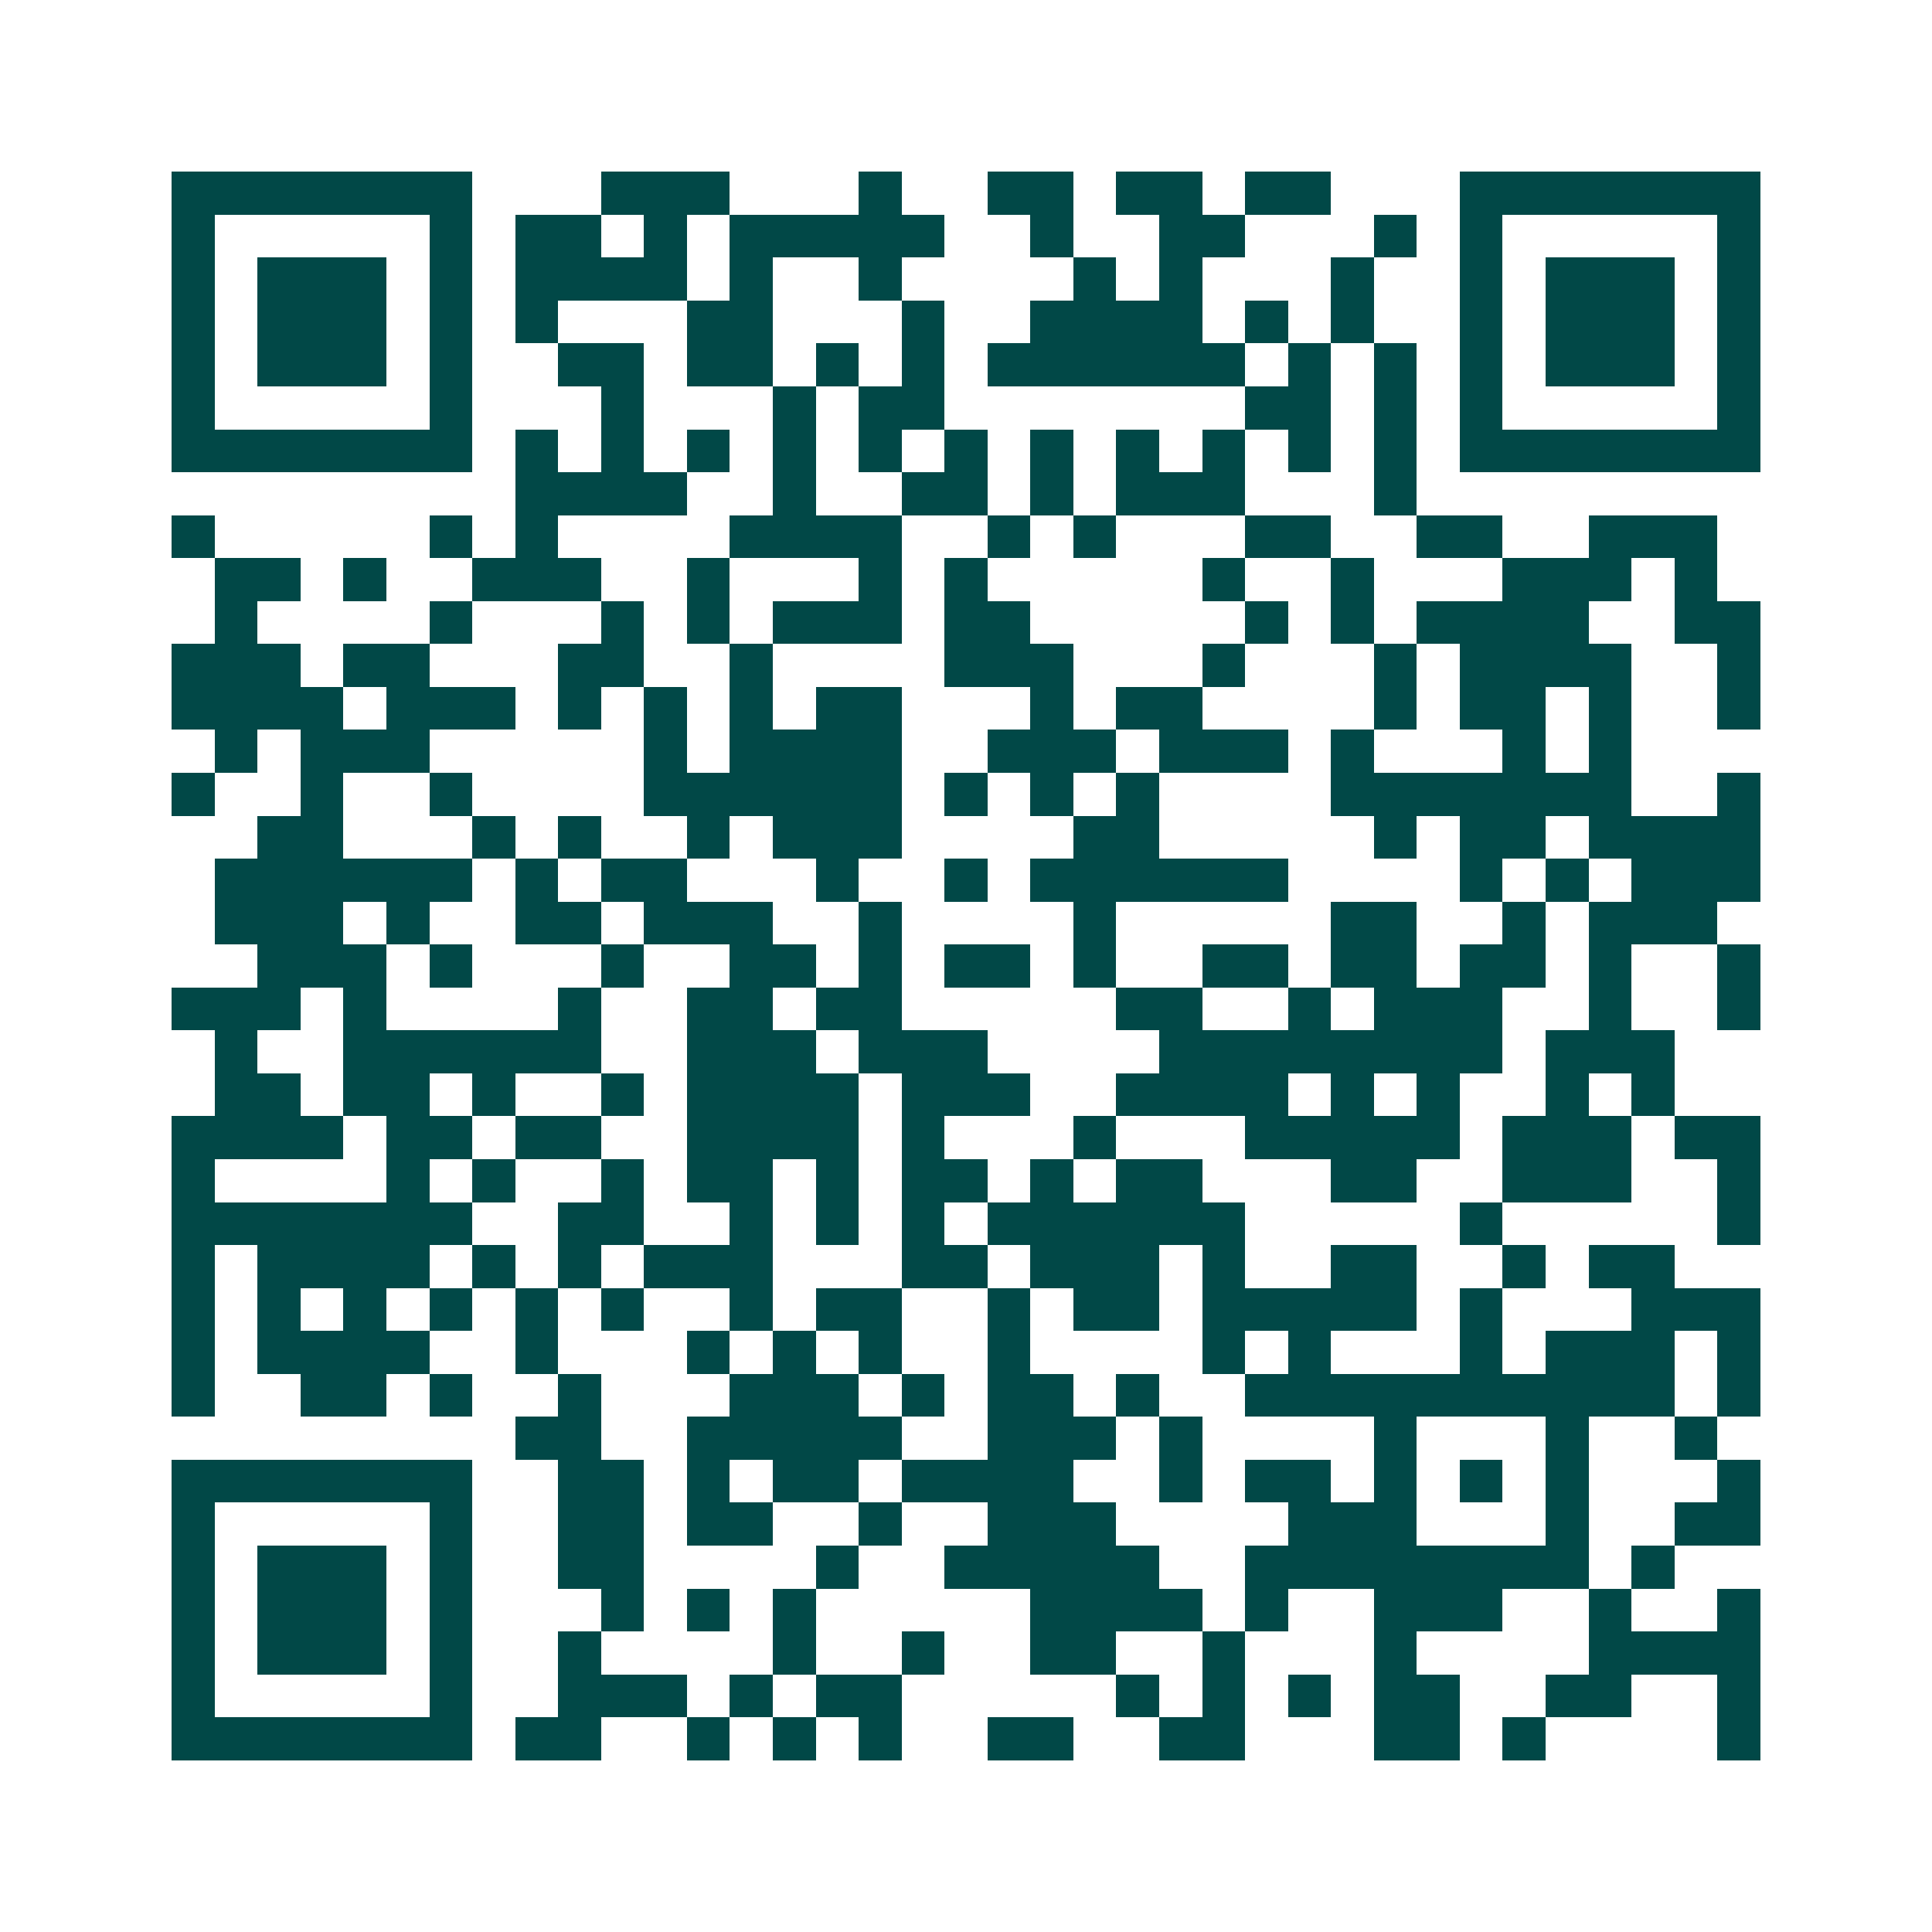 <svg xmlns="http://www.w3.org/2000/svg" width="200" height="200" viewBox="0 0 45 45" shape-rendering="crispEdges"><path fill="#ffffff" d="M0 0h45v45H0z"/><path stroke="#014847" d="M4 4.5h7m3 0h3m3 0h1m2 0h2m1 0h2m1 0h2m3 0h7M4 5.5h1m5 0h1m1 0h2m1 0h1m1 0h5m2 0h1m2 0h2m3 0h1m1 0h1m5 0h1M4 6.5h1m1 0h3m1 0h1m1 0h4m1 0h1m2 0h1m4 0h1m1 0h1m3 0h1m2 0h1m1 0h3m1 0h1M4 7.5h1m1 0h3m1 0h1m1 0h1m3 0h2m3 0h1m2 0h4m1 0h1m1 0h1m2 0h1m1 0h3m1 0h1M4 8.5h1m1 0h3m1 0h1m2 0h2m1 0h2m1 0h1m1 0h1m1 0h6m1 0h1m1 0h1m1 0h1m1 0h3m1 0h1M4 9.5h1m5 0h1m3 0h1m3 0h1m1 0h2m7 0h2m1 0h1m1 0h1m5 0h1M4 10.5h7m1 0h1m1 0h1m1 0h1m1 0h1m1 0h1m1 0h1m1 0h1m1 0h1m1 0h1m1 0h1m1 0h1m1 0h7M12 11.5h4m2 0h1m2 0h2m1 0h1m1 0h3m3 0h1M4 12.5h1m5 0h1m1 0h1m4 0h4m2 0h1m1 0h1m3 0h2m2 0h2m2 0h3M5 13.5h2m1 0h1m2 0h3m2 0h1m3 0h1m1 0h1m5 0h1m2 0h1m3 0h3m1 0h1M5 14.5h1m4 0h1m3 0h1m1 0h1m1 0h3m1 0h2m5 0h1m1 0h1m1 0h4m2 0h2M4 15.5h3m1 0h2m3 0h2m2 0h1m4 0h3m3 0h1m3 0h1m1 0h4m2 0h1M4 16.5h4m1 0h3m1 0h1m1 0h1m1 0h1m1 0h2m3 0h1m1 0h2m4 0h1m1 0h2m1 0h1m2 0h1M5 17.5h1m1 0h3m5 0h1m1 0h4m2 0h3m1 0h3m1 0h1m3 0h1m1 0h1M4 18.5h1m2 0h1m2 0h1m4 0h6m1 0h1m1 0h1m1 0h1m4 0h7m2 0h1M6 19.5h2m3 0h1m1 0h1m2 0h1m1 0h3m4 0h2m5 0h1m1 0h2m1 0h4M5 20.5h6m1 0h1m1 0h2m3 0h1m2 0h1m1 0h6m4 0h1m1 0h1m1 0h3M5 21.5h3m1 0h1m2 0h2m1 0h3m2 0h1m4 0h1m5 0h2m2 0h1m1 0h3M6 22.5h3m1 0h1m3 0h1m2 0h2m1 0h1m1 0h2m1 0h1m2 0h2m1 0h2m1 0h2m1 0h1m2 0h1M4 23.5h3m1 0h1m4 0h1m2 0h2m1 0h2m5 0h2m2 0h1m1 0h3m2 0h1m2 0h1M5 24.5h1m2 0h6m2 0h3m1 0h3m4 0h8m1 0h3M5 25.5h2m1 0h2m1 0h1m2 0h1m1 0h4m1 0h3m2 0h4m1 0h1m1 0h1m2 0h1m1 0h1M4 26.5h4m1 0h2m1 0h2m2 0h4m1 0h1m3 0h1m3 0h5m1 0h3m1 0h2M4 27.5h1m4 0h1m1 0h1m2 0h1m1 0h2m1 0h1m1 0h2m1 0h1m1 0h2m3 0h2m2 0h3m2 0h1M4 28.5h7m2 0h2m2 0h1m1 0h1m1 0h1m1 0h6m5 0h1m5 0h1M4 29.5h1m1 0h4m1 0h1m1 0h1m1 0h3m3 0h2m1 0h3m1 0h1m2 0h2m2 0h1m1 0h2M4 30.5h1m1 0h1m1 0h1m1 0h1m1 0h1m1 0h1m2 0h1m1 0h2m2 0h1m1 0h2m1 0h5m1 0h1m3 0h3M4 31.5h1m1 0h4m2 0h1m3 0h1m1 0h1m1 0h1m2 0h1m4 0h1m1 0h1m3 0h1m1 0h3m1 0h1M4 32.5h1m2 0h2m1 0h1m2 0h1m3 0h3m1 0h1m1 0h2m1 0h1m2 0h10m1 0h1M12 33.5h2m2 0h5m2 0h3m1 0h1m4 0h1m3 0h1m2 0h1M4 34.5h7m2 0h2m1 0h1m1 0h2m1 0h4m2 0h1m1 0h2m1 0h1m1 0h1m1 0h1m3 0h1M4 35.5h1m5 0h1m2 0h2m1 0h2m2 0h1m2 0h3m4 0h3m3 0h1m2 0h2M4 36.5h1m1 0h3m1 0h1m2 0h2m4 0h1m2 0h5m2 0h8m1 0h1M4 37.5h1m1 0h3m1 0h1m3 0h1m1 0h1m1 0h1m5 0h4m1 0h1m2 0h3m2 0h1m2 0h1M4 38.5h1m1 0h3m1 0h1m2 0h1m4 0h1m2 0h1m2 0h2m2 0h1m3 0h1m4 0h4M4 39.5h1m5 0h1m2 0h3m1 0h1m1 0h2m5 0h1m1 0h1m1 0h1m1 0h2m2 0h2m2 0h1M4 40.5h7m1 0h2m2 0h1m1 0h1m1 0h1m2 0h2m2 0h2m3 0h2m1 0h1m4 0h1"/></svg>
